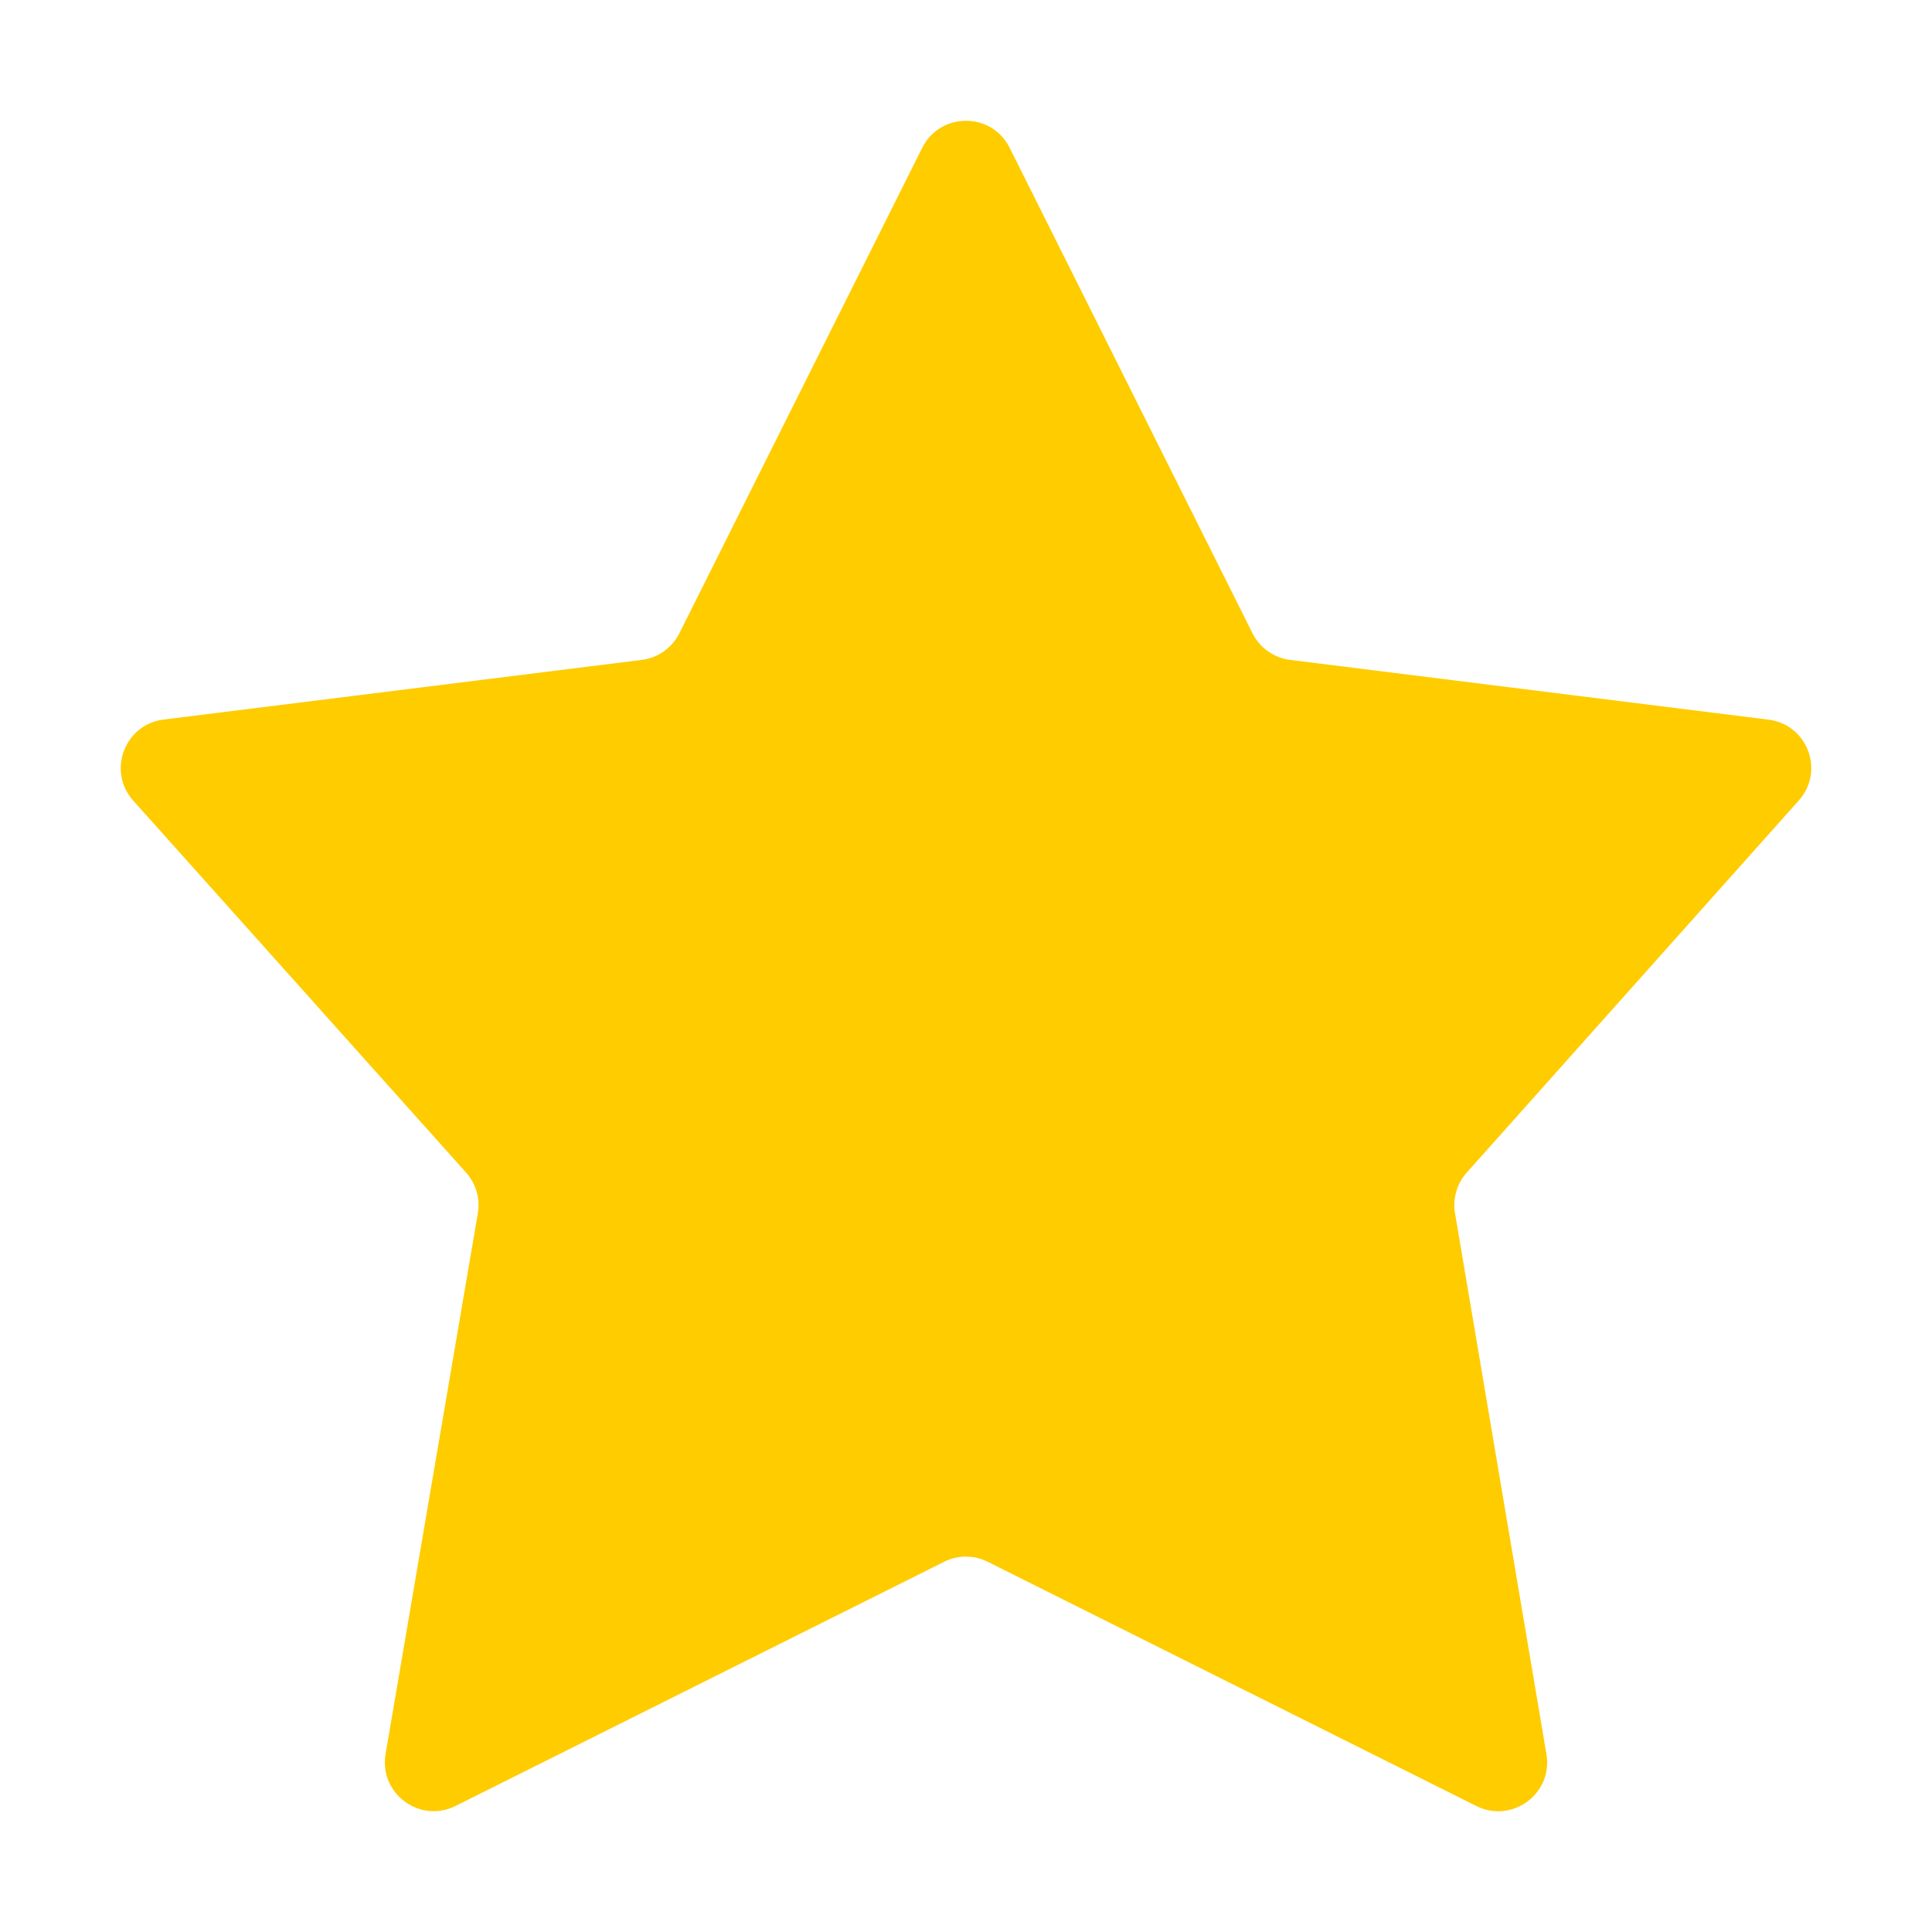 <svg width="16" height="16" viewBox="0 0 16 16" fill="none" xmlns="http://www.w3.org/2000/svg">
  <path d="M7.638 1.223C7.787 0.926 8.212 0.926 8.361 1.223L10.373 5.245C10.433 5.365 10.55 5.448 10.684 5.465L14.646 5.96C14.969 6 15.114 6.386 14.897 6.629L12.146 9.712C12.065 9.803 12.029 9.927 12.05 10.048L12.807 14.528C12.862 14.854 12.523 15.104 12.227 14.957L8.18 12.934C8.066 12.877 7.932 12.877 7.819 12.934L3.773 14.956C3.477 15.104 3.138 14.853 3.193 14.527L3.957 10.049C3.978 9.927 3.942 9.803 3.86 9.711L1.103 6.63C0.886 6.387 1.031 6 1.355 5.959L5.315 5.465C5.449 5.448 5.566 5.365 5.626 5.245L7.638 1.223Z" fill="#FFCC00"/>
</svg>
